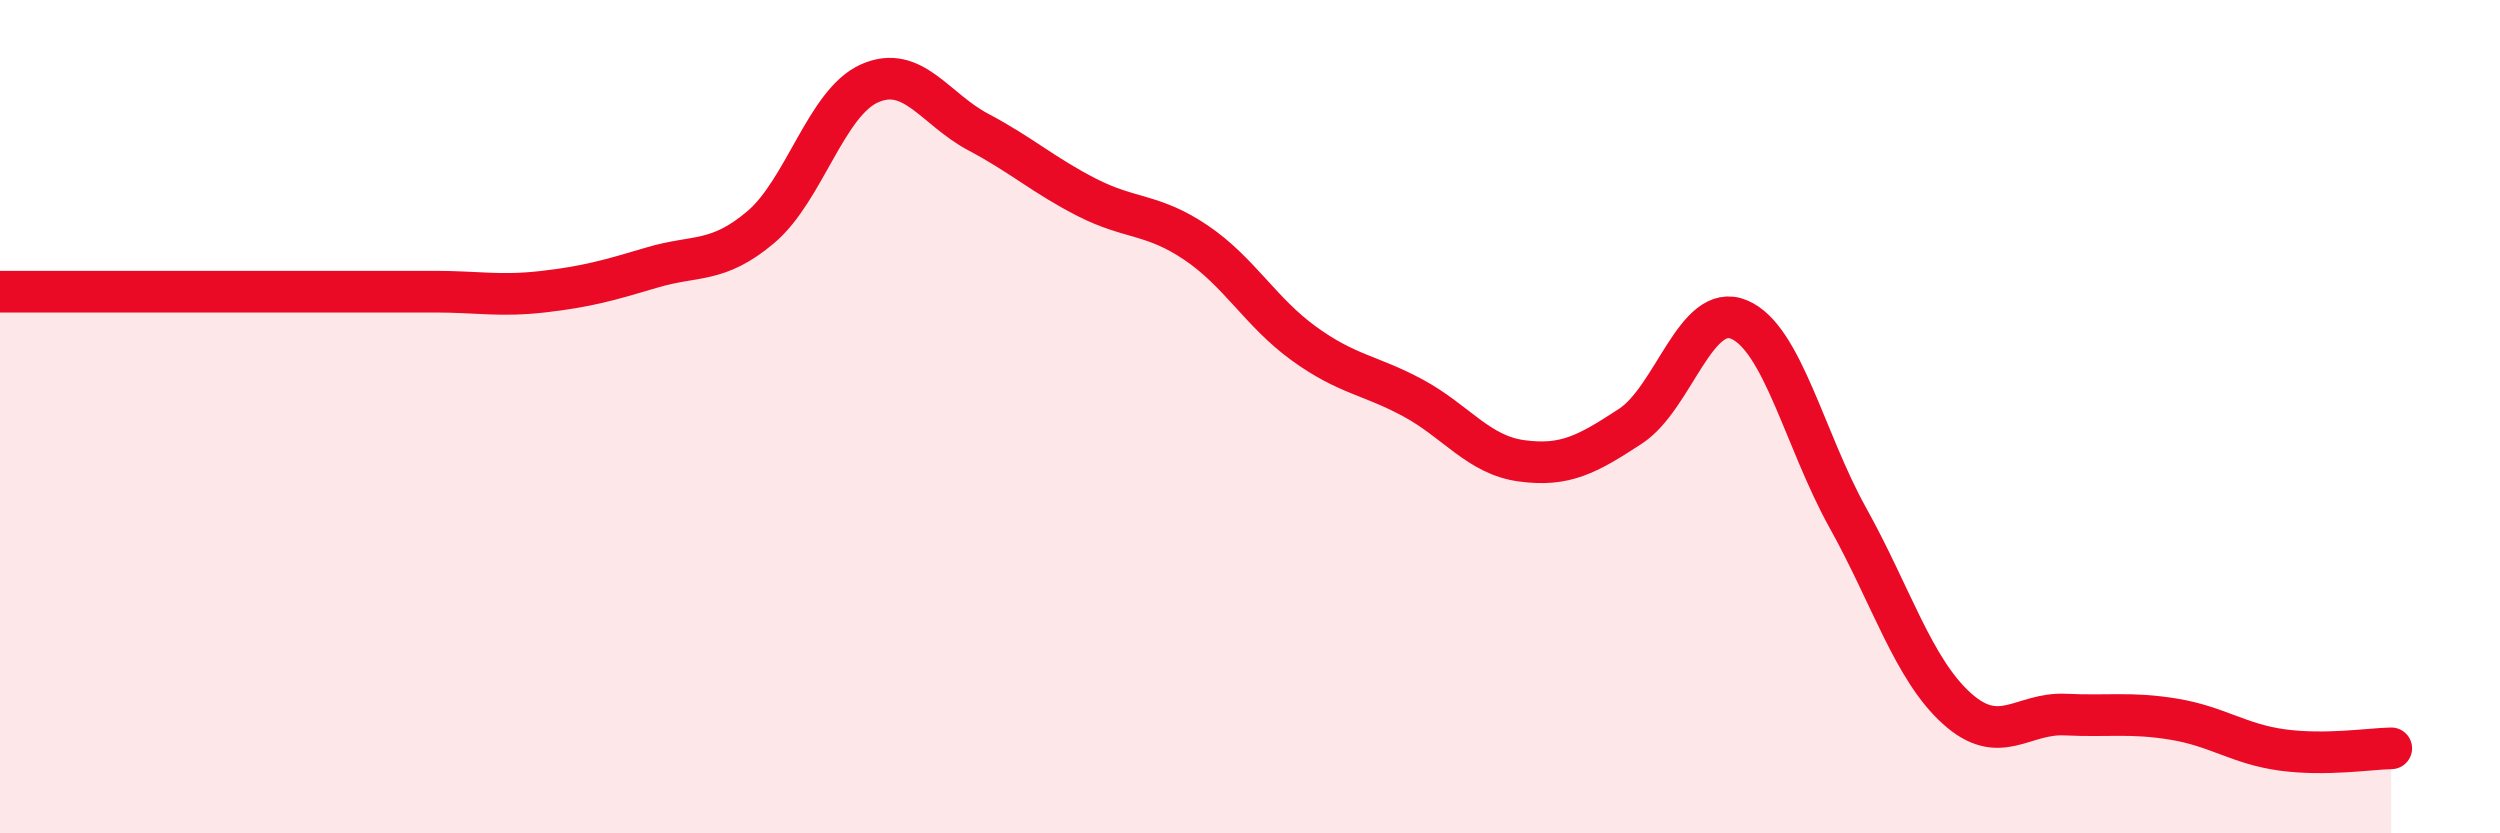
    <svg width="60" height="20" viewBox="0 0 60 20" xmlns="http://www.w3.org/2000/svg">
      <path
        d="M 0,7 C 0.52,7 1.57,7 2.61,7 C 3.65,7 4.18,7 5.22,7 C 6.26,7 6.79,7 7.83,7 C 8.87,7 9.39,7 10.43,7 C 11.47,7 12,7.12 13.04,7 C 14.08,6.88 14.61,6.73 15.65,6.42 C 16.69,6.11 17.22,6.33 18.26,5.45 C 19.3,4.57 19.83,2.46 20.87,2 C 21.91,1.54 22.44,2.62 23.48,3.17 C 24.52,3.72 25.05,4.21 26.09,4.74 C 27.13,5.27 27.66,5.12 28.7,5.82 C 29.74,6.52 30.26,7.5 31.3,8.25 C 32.34,9 32.87,8.99 33.91,9.55 C 34.95,10.11 35.48,10.92 36.52,11.06 C 37.56,11.2 38.09,10.91 39.13,10.23 C 40.17,9.55 40.7,7.23 41.74,7.67 C 42.78,8.11 43.31,10.56 44.35,12.43 C 45.39,14.3 45.92,16.06 46.96,17 C 48,17.94 48.53,17.1 49.57,17.15 C 50.61,17.2 51.13,17.09 52.17,17.26 C 53.21,17.43 53.74,17.86 54.78,18 C 55.82,18.14 56.87,17.97 57.39,17.96L57.39 20L0 20Z"
        fill="#EB0A25"
        opacity="0.1"
        stroke-linecap="round"
        stroke-linejoin="round"
      />
      <path
        d="M 0,7 C 0.52,7 1.57,7 2.61,7 C 3.65,7 4.18,7 5.22,7 C 6.26,7 6.79,7 7.83,7 C 8.87,7 9.39,7 10.43,7 C 11.47,7 12,7.12 13.04,7 C 14.08,6.88 14.61,6.73 15.65,6.42 C 16.69,6.11 17.22,6.33 18.26,5.45 C 19.3,4.57 19.83,2.46 20.87,2 C 21.91,1.54 22.44,2.62 23.48,3.17 C 24.52,3.72 25.05,4.21 26.09,4.74 C 27.13,5.27 27.66,5.12 28.7,5.82 C 29.74,6.52 30.26,7.5 31.3,8.25 C 32.34,9 32.87,8.99 33.91,9.55 C 34.95,10.11 35.48,10.92 36.52,11.06 C 37.56,11.2 38.09,10.91 39.13,10.23 C 40.17,9.55 40.7,7.23 41.74,7.67 C 42.78,8.11 43.31,10.56 44.35,12.43 C 45.39,14.3 45.92,16.06 46.96,17 C 48,17.94 48.53,17.1 49.57,17.15 C 50.61,17.2 51.13,17.09 52.17,17.26 C 53.21,17.43 53.74,17.86 54.78,18 C 55.82,18.14 56.87,17.97 57.39,17.96"
        stroke="#EB0A25"
        stroke-width="1"
        fill="none"
        stroke-linecap="round"
        stroke-linejoin="round"
      />
    </svg>
  